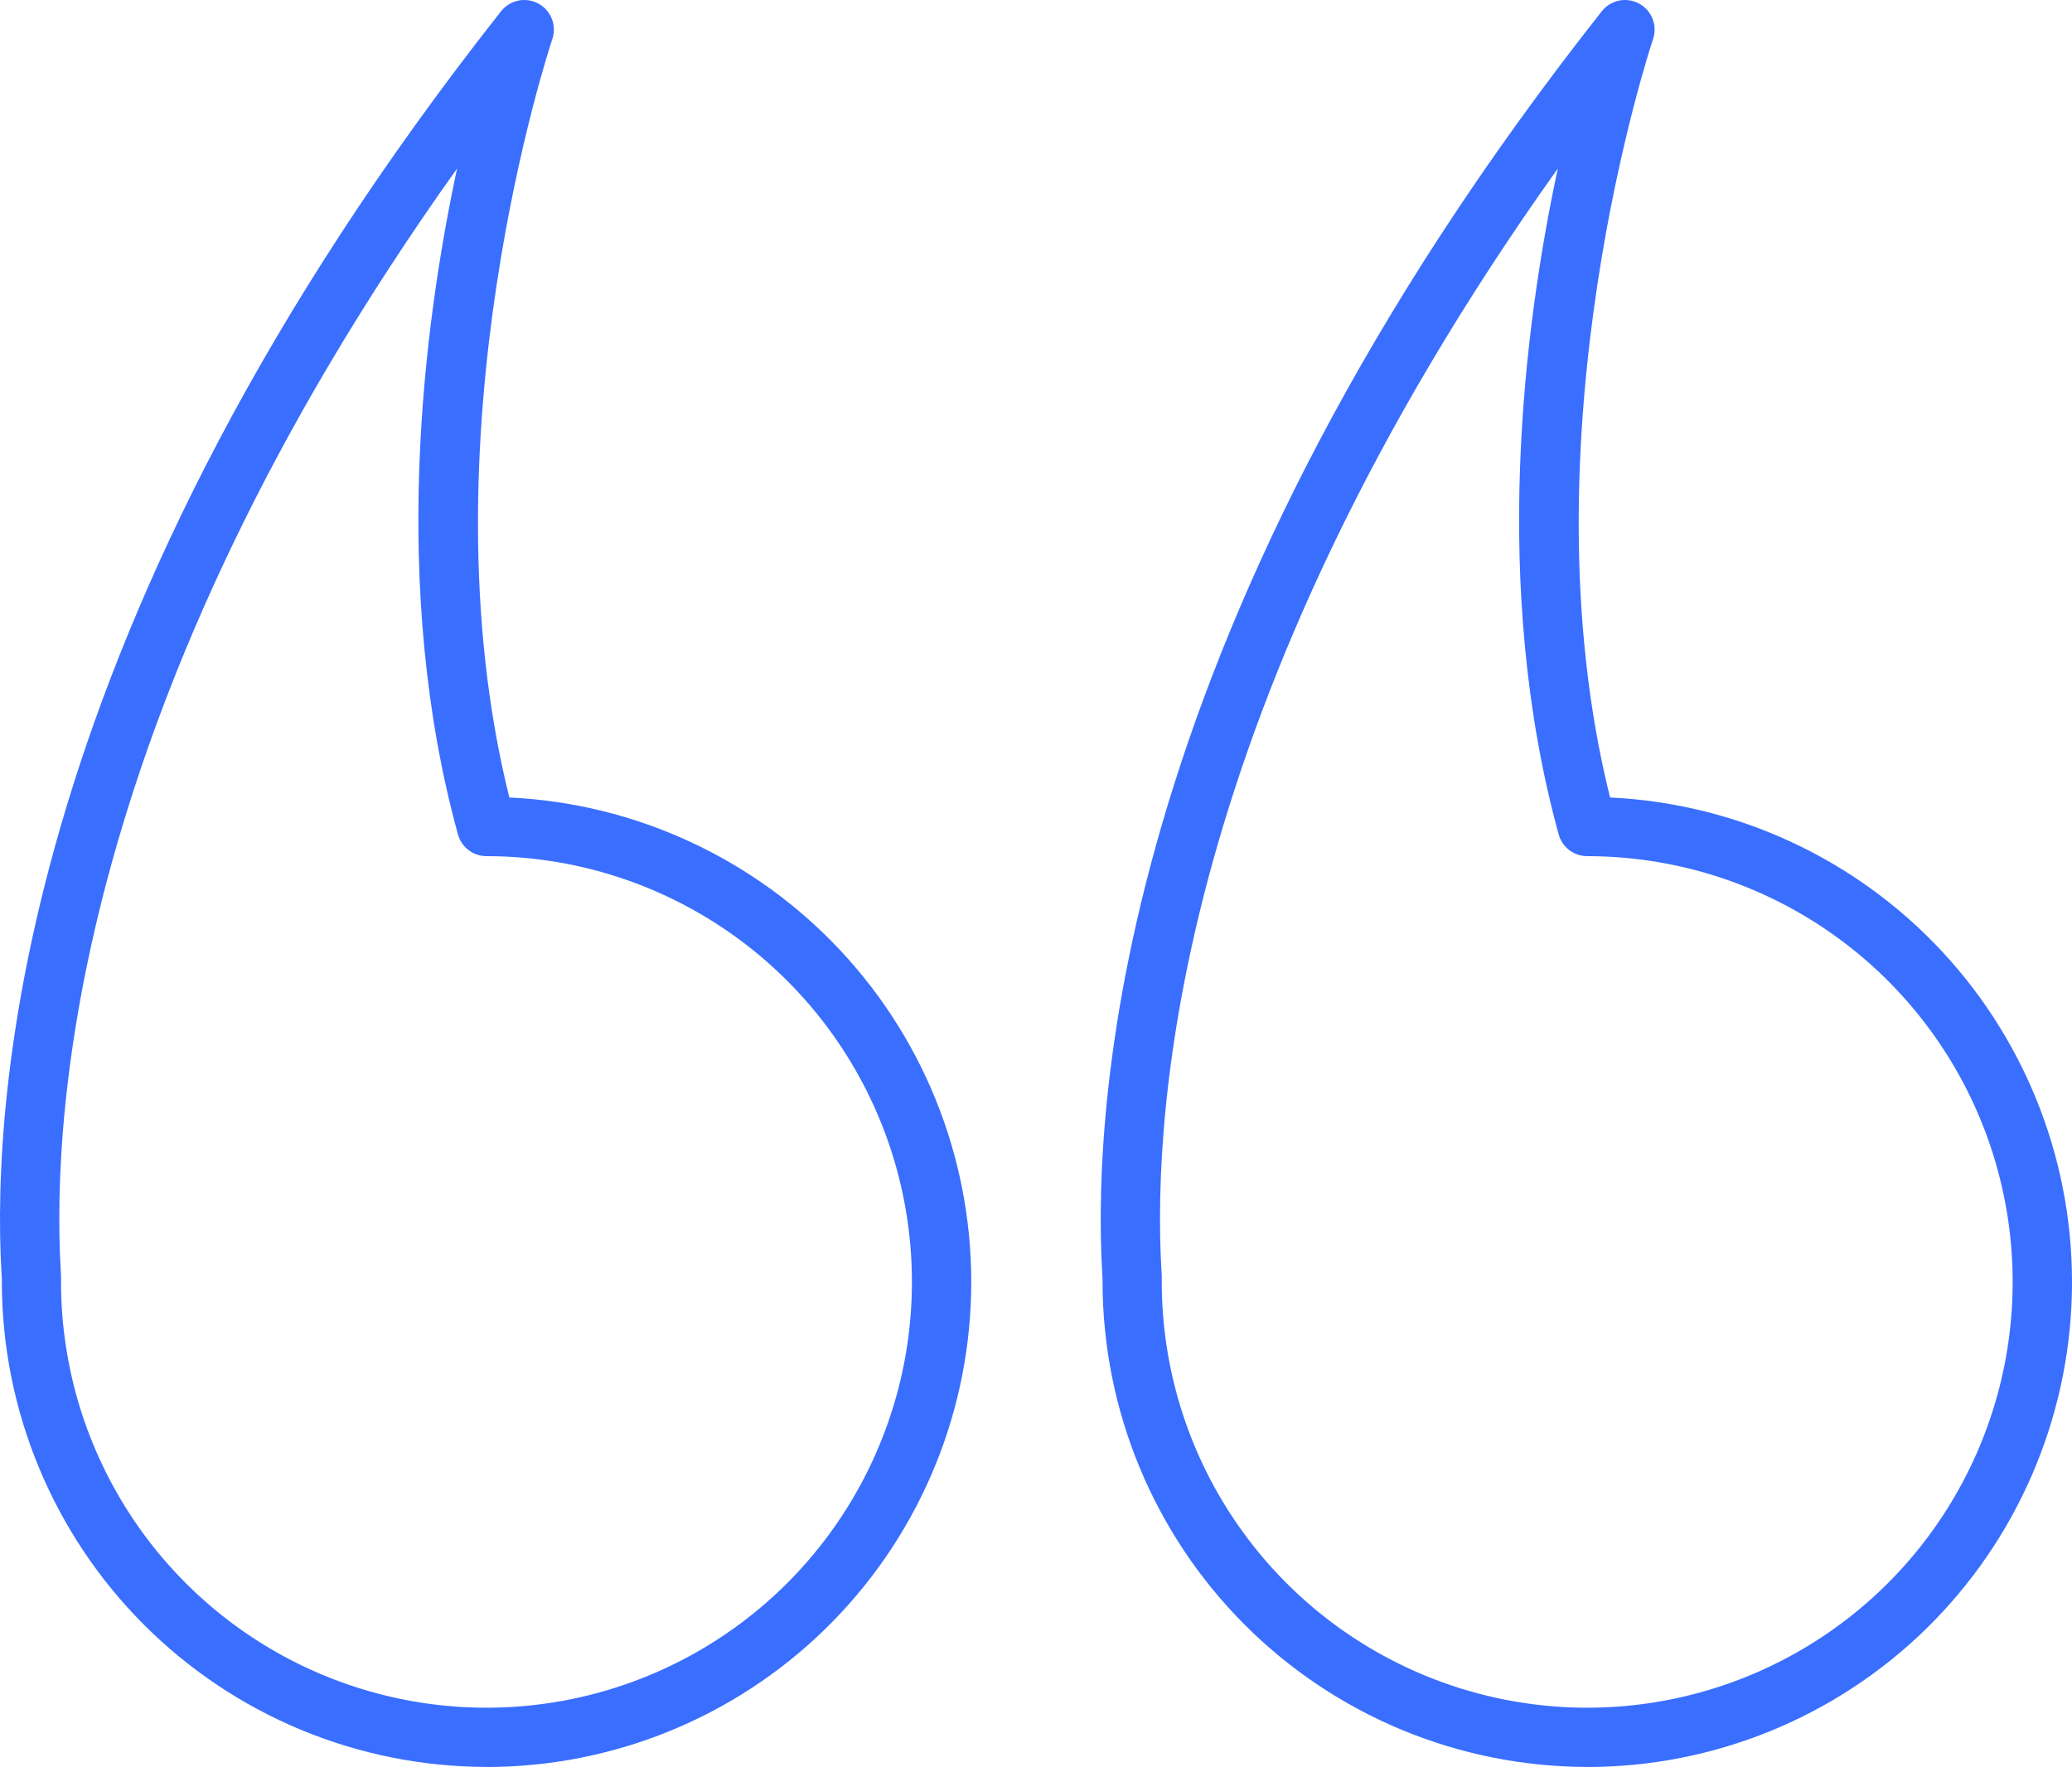 <?xml version="1.0" encoding="UTF-8"?> <svg xmlns="http://www.w3.org/2000/svg" width="145" height="124" viewBox="0 0 145 124" fill="none"><g clip-path="url(#clip0_464_24)"><path d="M34.044 123.649C25.052 123.639 16.431 120.06 10.073 113.697C3.714 107.333 0.138 98.706 0.128 89.707V89.537C0.128 89.425 0.114 89.258 0.101 89.036C-0.595 76.71 1.419 43.43 35.066 0.786C35.368 0.403 35.797 0.14 36.275 0.042C36.754 -0.056 37.251 0.019 37.68 0.252C38.108 0.486 38.441 0.863 38.619 1.318C38.797 1.773 38.808 2.276 38.651 2.739C38.556 3.021 29.361 30.585 35.644 55.808C44.493 56.223 52.828 60.087 58.868 66.573C64.907 73.06 68.17 81.653 67.96 90.516C67.751 99.379 64.084 107.808 57.744 114.001C51.404 120.193 42.895 123.657 34.036 123.653L34.044 123.649ZM4.271 89.826C4.294 95.713 6.06 101.463 9.345 106.347C12.63 111.232 17.288 115.033 22.731 117.27C28.173 119.507 34.156 120.081 39.924 118.918C45.691 117.755 50.986 114.908 55.138 110.737C59.29 106.565 62.114 101.256 63.254 95.48C64.393 89.703 63.797 83.718 61.54 78.281C59.283 72.843 55.467 68.197 50.573 64.928C45.68 61.659 39.928 59.914 34.044 59.914C33.591 59.914 33.15 59.765 32.789 59.49C32.428 59.215 32.168 58.828 32.047 58.391C27.283 41.04 29.62 22.839 31.987 11.794C5.298 49.207 3.623 77.765 4.246 88.804C4.274 89.144 4.283 89.485 4.271 89.826ZM111.074 123.649C102.082 123.639 93.461 120.06 87.103 113.697C80.744 107.333 77.168 98.706 77.158 89.707V89.537C77.158 89.425 77.144 89.258 77.131 89.036C76.435 76.71 78.449 43.43 112.096 0.786C112.399 0.403 112.827 0.14 113.305 0.042C113.784 -0.056 114.281 0.019 114.71 0.252C115.139 0.486 115.471 0.863 115.649 1.318C115.827 1.773 115.838 2.276 115.681 2.739C115.586 3.021 106.391 30.585 112.673 55.808C121.523 56.223 129.858 60.087 135.898 66.573C141.937 73.06 145.2 81.653 144.991 90.516C144.78 99.379 141.114 107.808 134.774 114.001C128.434 120.193 119.925 123.657 111.066 123.653L111.074 123.649ZM81.301 89.826C81.324 95.713 83.09 101.463 86.375 106.347C89.66 111.232 94.318 115.033 99.761 117.27C105.203 119.507 111.186 120.081 116.954 118.918C122.721 117.755 128.016 114.908 132.168 110.737C136.32 106.565 139.145 101.256 140.284 95.48C141.424 89.703 140.827 83.718 138.57 78.281C136.313 72.843 132.497 68.197 127.603 64.928C122.71 61.659 116.958 59.914 111.074 59.914C110.621 59.914 110.18 59.765 109.819 59.49C109.458 59.215 109.198 58.828 109.077 58.391C104.313 41.04 106.65 22.839 109.017 11.794C82.328 49.207 80.651 77.765 81.274 88.804C81.303 89.144 81.312 89.485 81.301 89.826Z" fill="#3A6EFF"></path></g><defs><clipPath id="clip0_464_24"><rect width="145" height="124" fill="white"></rect></clipPath></defs></svg> 